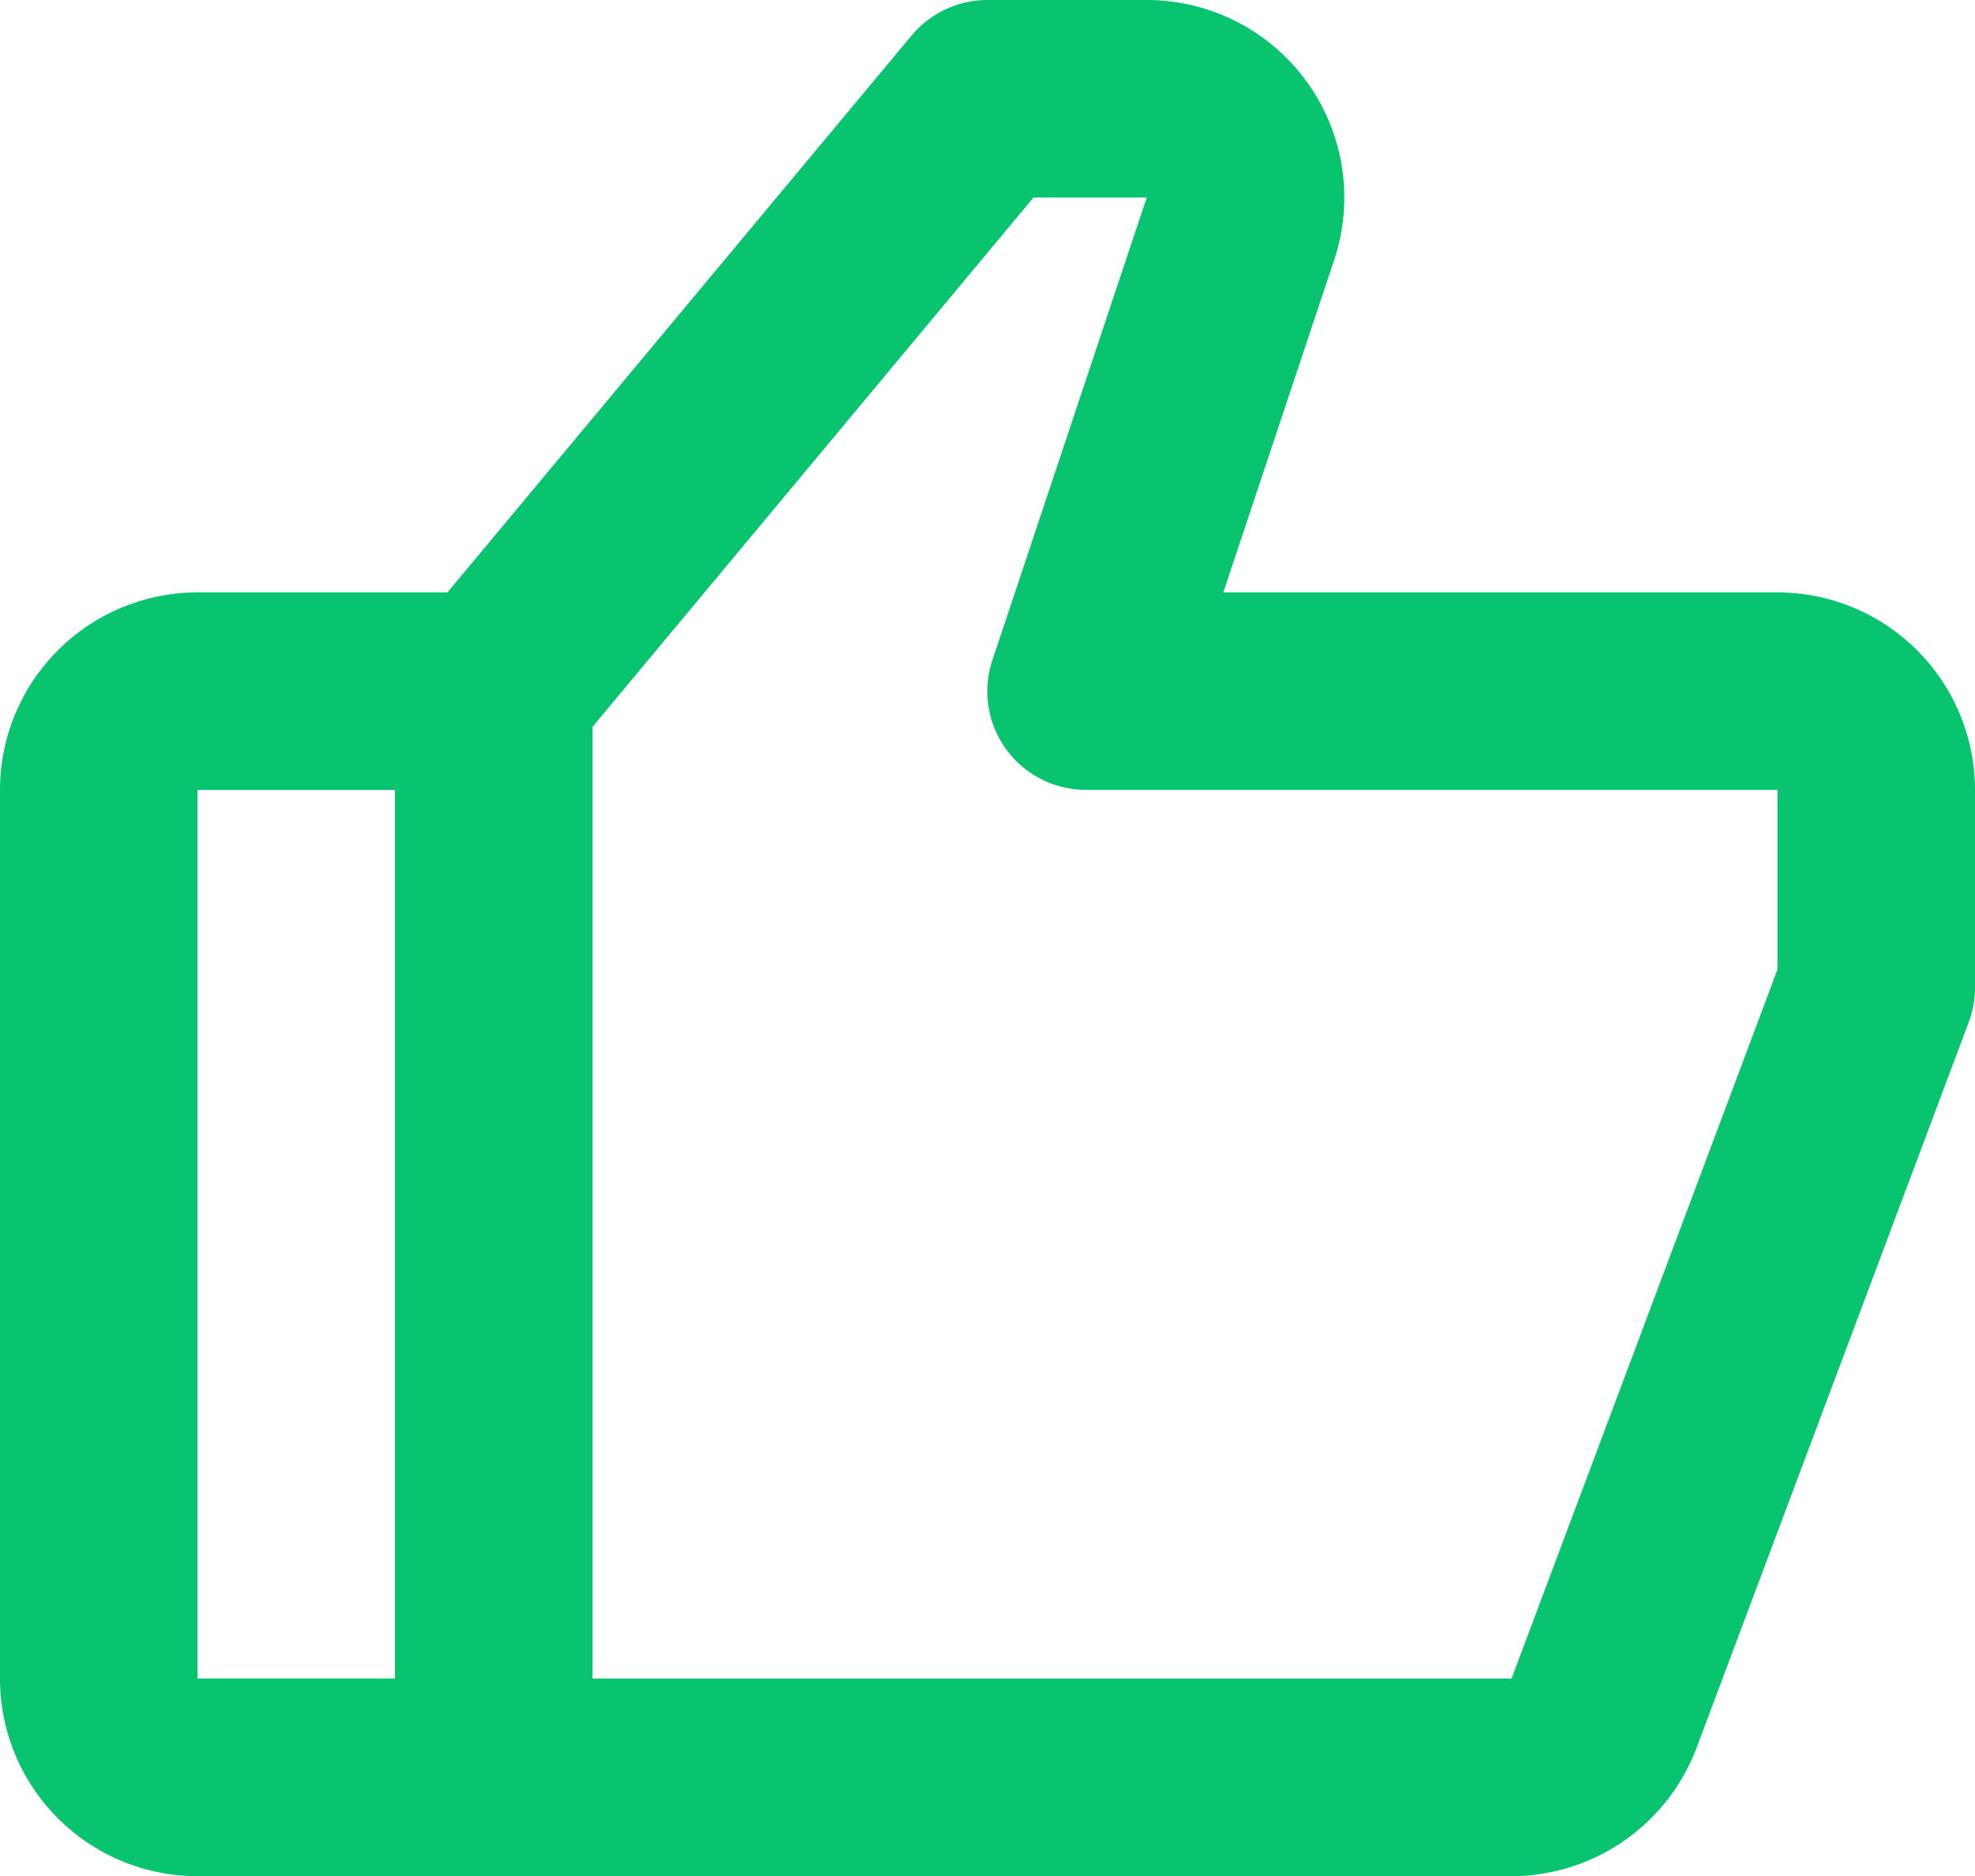 <?xml version="1.0" encoding="UTF-8"?>
<svg xmlns="http://www.w3.org/2000/svg" width="39.364" height="37.396" viewBox="0 0 39.364 37.396">
  <path id="Icon_box-like" data-name="Icon box-like" d="M38.427,14.809H27.382l2.21-6.627A3.938,3.938,0,0,0,25.855,3H22.682a1.974,1.974,0,0,0-1.514.709l-9.25,11.1H6.936A3.94,3.94,0,0,0,3,18.746V36.459A3.94,3.94,0,0,0,6.936,40.4H33.127a3.956,3.956,0,0,0,3.686-2.555L42.24,23.373a1.968,1.968,0,0,0,.124-.691V18.746A3.94,3.94,0,0,0,38.427,14.809ZM6.936,18.746h3.936V36.459H6.936Zm31.491,3.58-5.3,14.134H14.809V17.49L23.6,6.936h2.256l-3.074,9.217a1.964,1.964,0,0,0,1.866,2.592H38.427Z" transform="translate(-3 -3)" fill="#08c46e"></path>
</svg>
